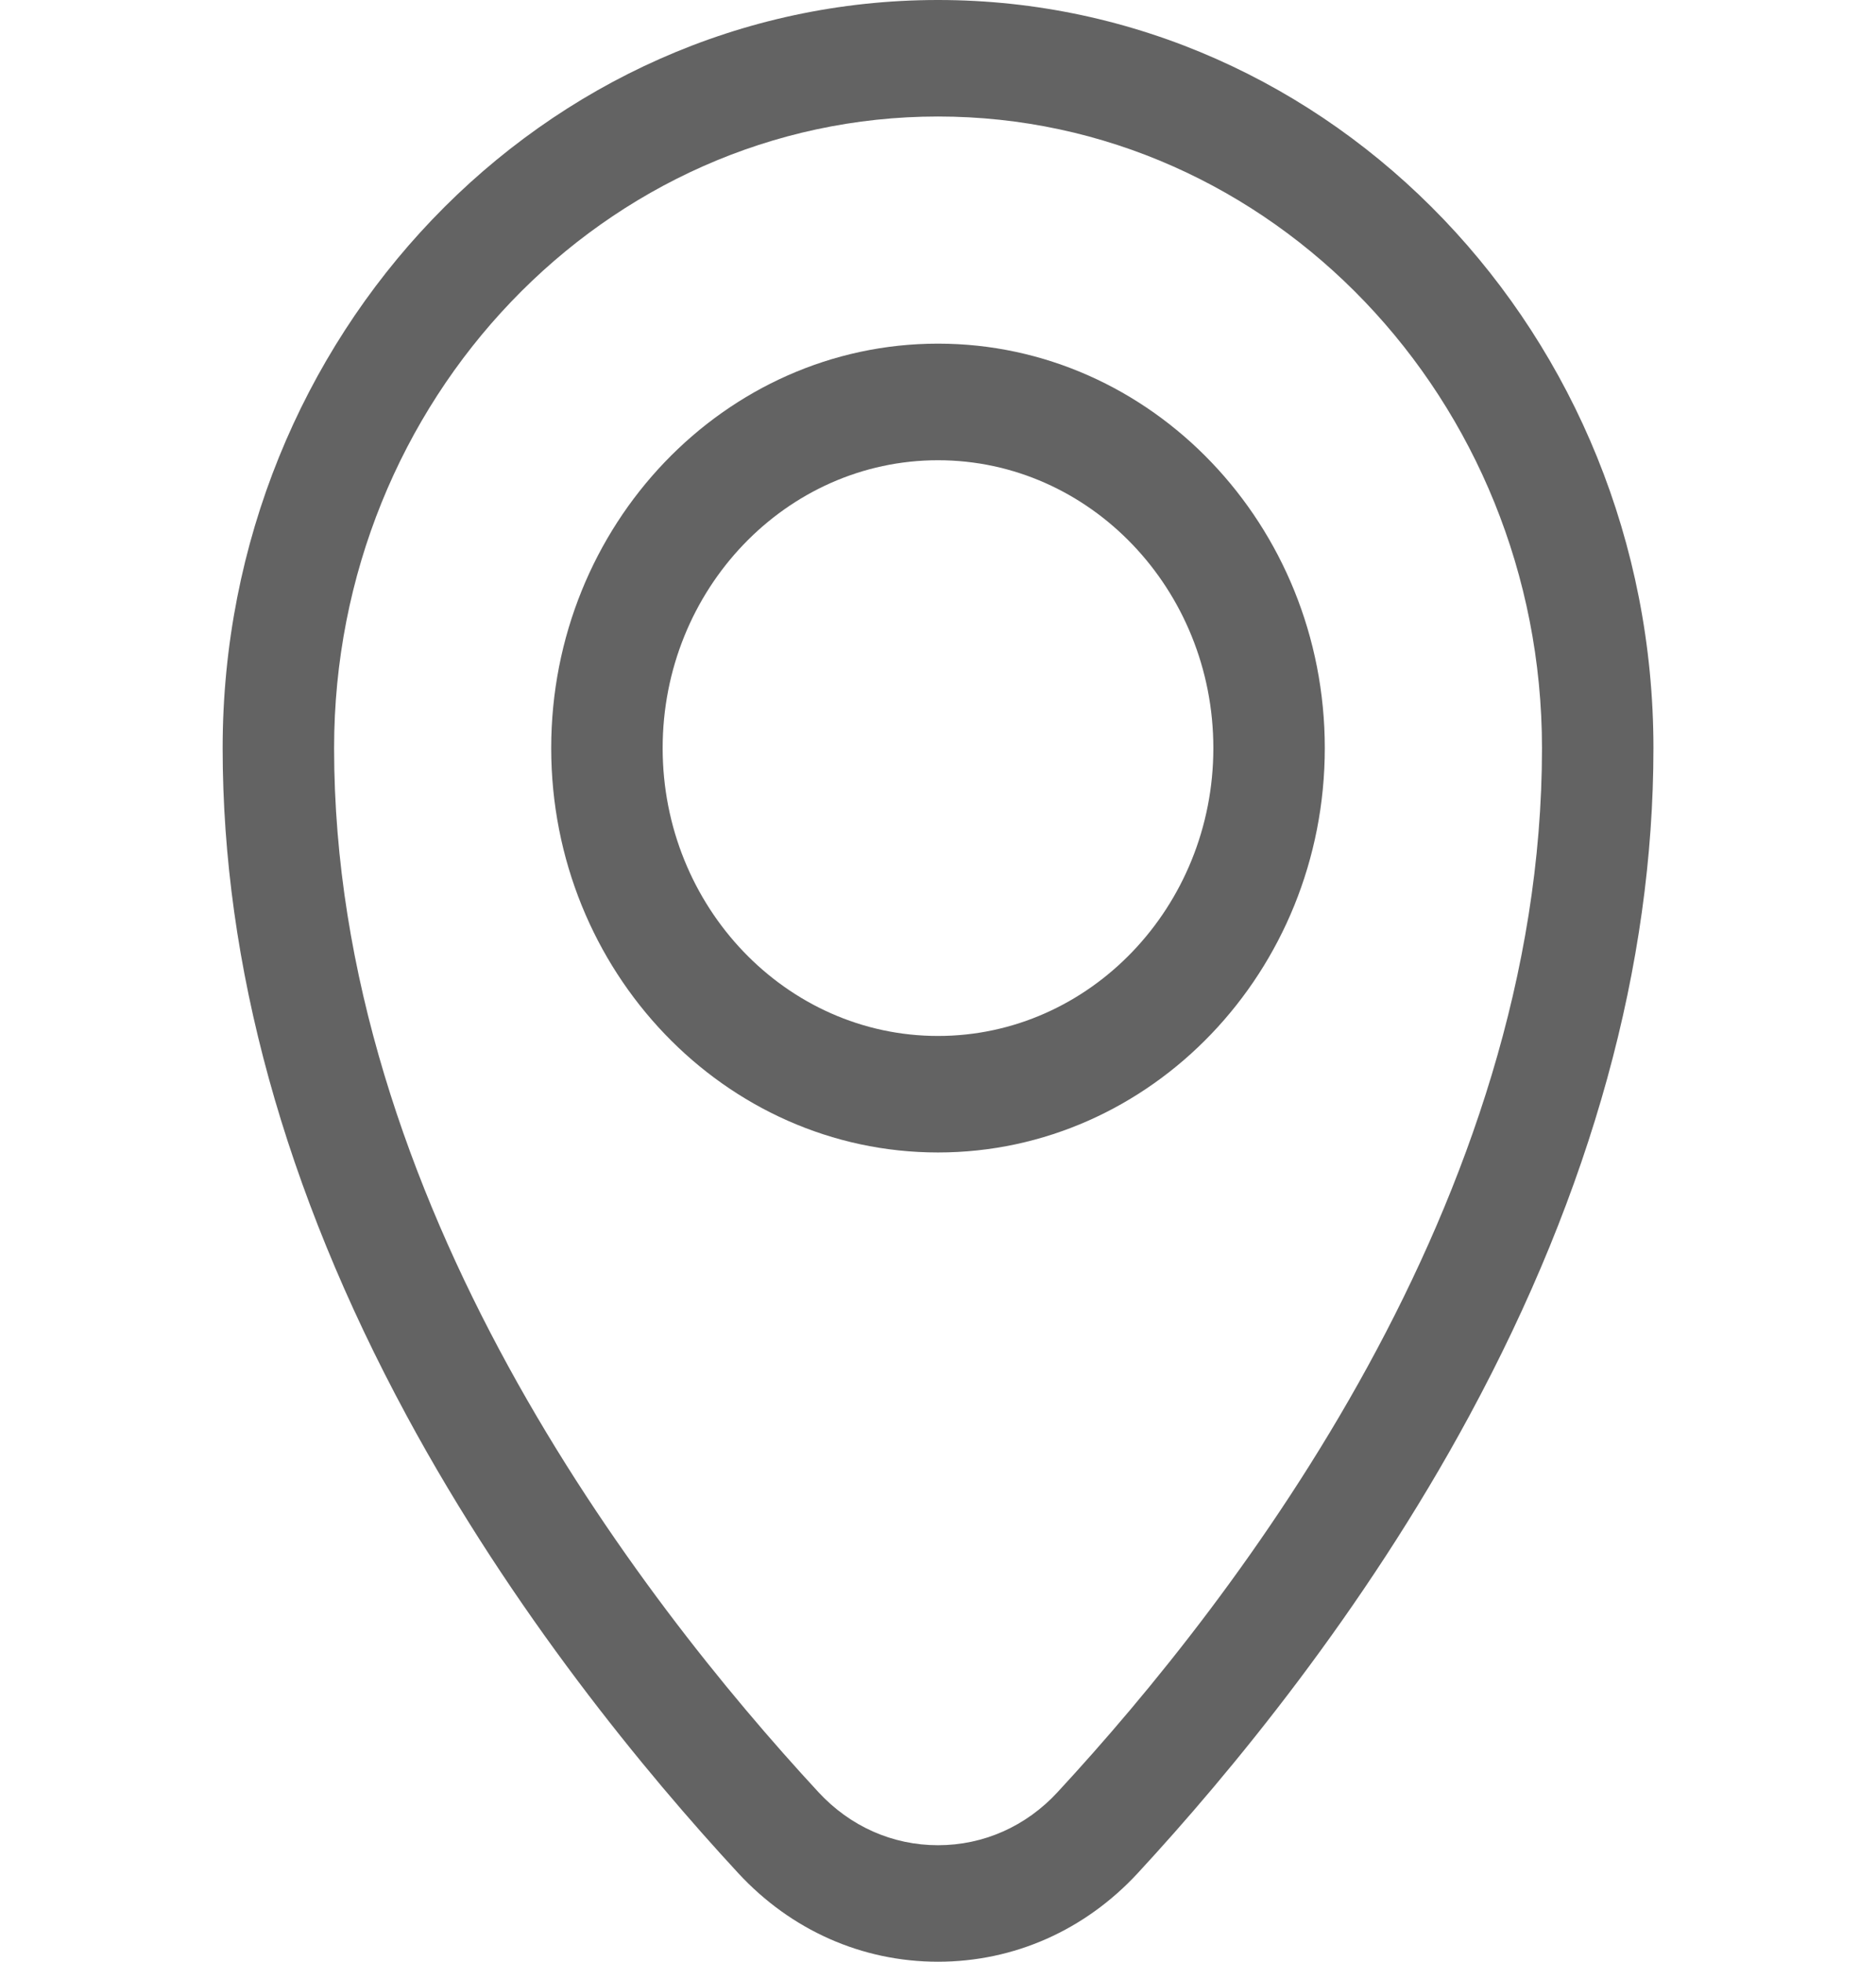 <svg width="22" height="23" viewBox="0 0 22 23" fill="none" xmlns="http://www.w3.org/2000/svg">
<path d="M11 0C6.374 0 2.611 3.935 2.611 8.771C2.611 11.316 3.337 13.95 4.769 16.599C6.014 18.903 7.572 20.788 8.658 21.962C9.277 22.631 10.109 23 11 23C11.891 23 12.723 22.631 13.342 21.962C14.428 20.787 15.986 18.903 17.231 16.599C18.663 13.95 19.39 11.316 19.39 8.771C19.39 3.935 15.626 0 11 0ZM12.402 21.012C12.032 21.413 11.534 21.634 11 21.634C10.466 21.634 9.969 21.413 9.598 21.012C7.477 18.719 3.918 14.08 3.918 8.771C3.918 4.688 7.095 1.366 11 1.366C14.905 1.366 18.082 4.688 18.083 8.771C18.083 14.08 14.524 18.719 12.402 21.012Z" fill="#636363"/>
<path d="M11 4.029C8.499 4.029 6.464 6.156 6.464 8.771C6.464 11.385 8.499 13.512 11 13.512C13.501 13.512 15.536 11.385 15.536 8.771C15.536 6.156 13.501 4.029 11 4.029ZM11 12.146C9.22 12.146 7.771 10.632 7.771 8.771C7.771 6.91 9.22 5.396 11 5.396C12.78 5.396 14.229 6.91 14.229 8.771C14.229 10.632 12.78 12.146 11 12.146Z" fill="#636363"/>
</svg>

